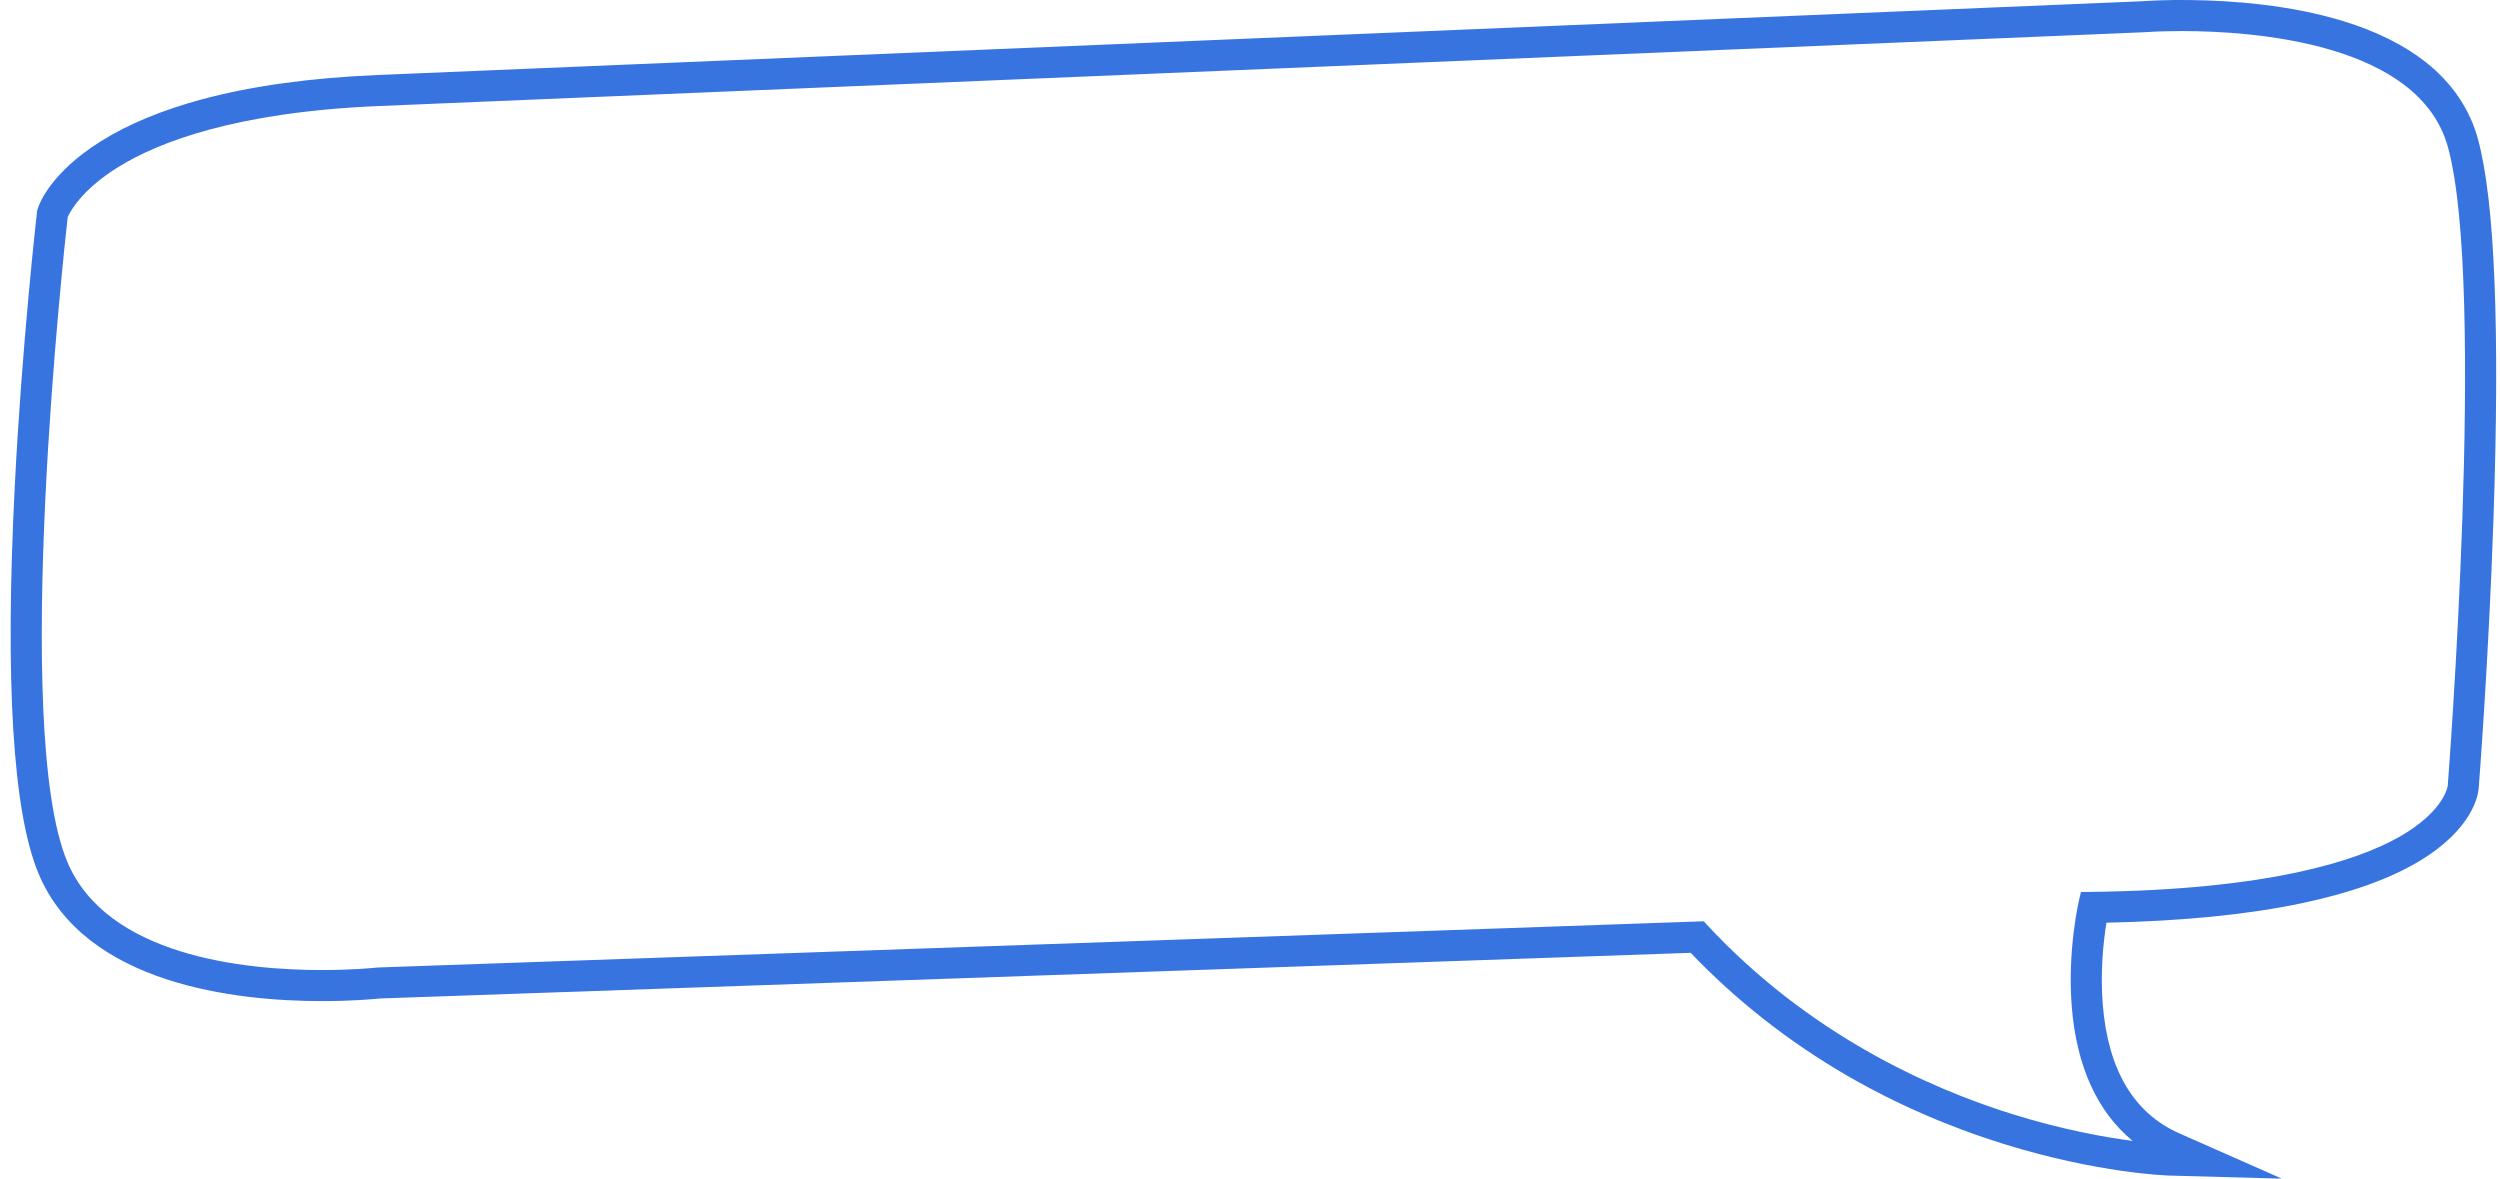 <?xml version="1.0" encoding="UTF-8" standalone="no"?><svg xmlns="http://www.w3.org/2000/svg" xmlns:xlink="http://www.w3.org/1999/xlink" fill="#3874e0" height="2118.8" preserveAspectRatio="xMidYMid meet" version="1" viewBox="16.7 99.0 4494.1 2118.8" width="4494.1" zoomAndPan="magnify"><g id="change1_1"><path d="M4455.53,353.42c-13.89-50.98-43.65-94.76-88.46-130.13c-37.12-29.3-85.02-53.06-142.36-70.68 c-100.57-30.89-210.84-37.38-285.64-37.38c-40.56,0-67.4,1.91-71.43,2.24L695.99,250.03c-118.64,4.97-223.33,19.41-311.15,42.97 c-71.2,19.11-131.72,44.26-179.91,74.74c-84.21,53.35-102.87,104.92-104.72,110.59l-0.71,2.21l-0.26,2.34 c-0.26,2.27-26.68,232.42-39.79,490.6c-17.72,349.11-3.76,581.08,41.44,689.5c79.6,190.94,344.21,219.44,494.85,219.44 c56.63,0,96.19-3.96,102.9-4.67l2364.03-82.36c81.94,86.84,176.73,161.74,281.91,222.75c86.58,50.24,180.37,91.22,278.73,121.79 c167.68,52.15,289.34,56.04,294.43,56.17l118.84,3.25l-108.74-48.03c-87.72-38.75-137.27-121.17-147.3-244.94 c-5.65-70.1,3.54-134.61,8.99-164.63c141.42-2.3,263.38-14.12,362.81-35.18c84.37-17.85,153.17-42.45,204.51-73.11 c91.58-54.71,98.88-111.34,99.43-118.51c0.1-1.14,4.54-57.93,10.06-146.13c5.52-88.24,12.07-207.88,16.45-334.71 C4494.57,691.92,4485.39,462.91,4455.53,353.42z M4432.98,1513.08c0,0-14.12,198.9-662.63,205.52c0,0-84.57,351.35,148.04,454.09 c0,0-486.38-13.24-845.88-401.07l-2375.52,82.75c0,0-40.92,4.64-101.25,4.64c-143.99,0-398.76-26.35-473.27-205.06 c-105.73-253.58,0-1168.42,0-1168.42s61.79-190.69,574.52-212.14l3172.04-132.56c0,0,27.32-2.21,70.03-2.21 c138.76,0,440.01,23.27,493.91,220.96C4503.46,618.13,4432.98,1513.08,4432.98,1513.08z"/><path d="M4471.2,349.17c-14.86-54.42-46.5-101.05-94.08-138.6c-38.71-30.54-88.37-55.27-147.65-73.47 c-95.41-29.3-199.09-37.06-274.18-38l-32.45-0.1v0.1c-30.96,0.39-51.27,1.78-56.14,2.17L695.34,233.84 c-119.88,5-225.73,19.63-314.68,43.49c-72.79,19.54-134.84,45.33-184.39,76.72C109.07,409.27,88.1,463.11,84.79,473.33l-1.23,3.76 l-0.45,3.89c-0.26,2.34-26.77,233.85-39.85,491.67c-17.85,351.52-3.47,585.88,42.64,696.54 c83.27,199.64,355.15,229.43,509.85,229.43c55.85,0,95.28-3.8,104.04-4.71l2356.18-82.07c81.81,85.67,176.15,159.76,280.48,220.31 c87.65,50.82,182.54,92.29,282.04,123.25c169.79,52.8,293.62,56.73,298.81,56.89l201.23,5.48l-184.13-81.36 c-81.84-36.15-128.18-114-137.66-231.38c-4.77-59,1.2-113.84,6.56-147.36c136.69-2.82,255.2-14.7,352.39-35.24 c86.16-18.24,156.64-43.49,209.51-75.09c96.9-57.89,106.38-119.42,107.29-131.17c0.16-2.21,17.72-225.64,26.51-481.55 C4510.83,690.85,4501.48,460.22,4471.2,349.17z M3757.53,1702.5l-2.95,12.3c-0.88,3.67-21.65,91.51-13.63,193.57 c8.47,107.22,45.98,189.39,109.59,241.63c-51.24-6.78-127.63-20.51-216.52-48.26c-149.76-46.7-366.67-143.79-549.63-341.16 l-5.03-5.45l-2382.95,83.04l-1.27,0.06c-0.39,0.06-40.82,4.54-99.4,4.54c-140.77,0-387.5-25.34-458.28-195.07 c-100.54-241.12-4.54-1109.94,0.91-1158.29c3.21-7.56,22.91-48.19,91.64-90.6c71.04-43.87,209.83-98.43,467.63-109.2l3172.07-132.6 l0.62-0.03c0.29,0,27.29-2.14,68.73-2.14c126.66,0,426.8,20.35,478.24,209.02c68.96,252.86,0.19,1139.02-0.49,1147.75 c-0.07,0.45-5.84,45.3-86.06,91.19c-76.23,43.58-235.34,96.22-560.57,99.56L3757.53,1702.5z"/></g></svg>